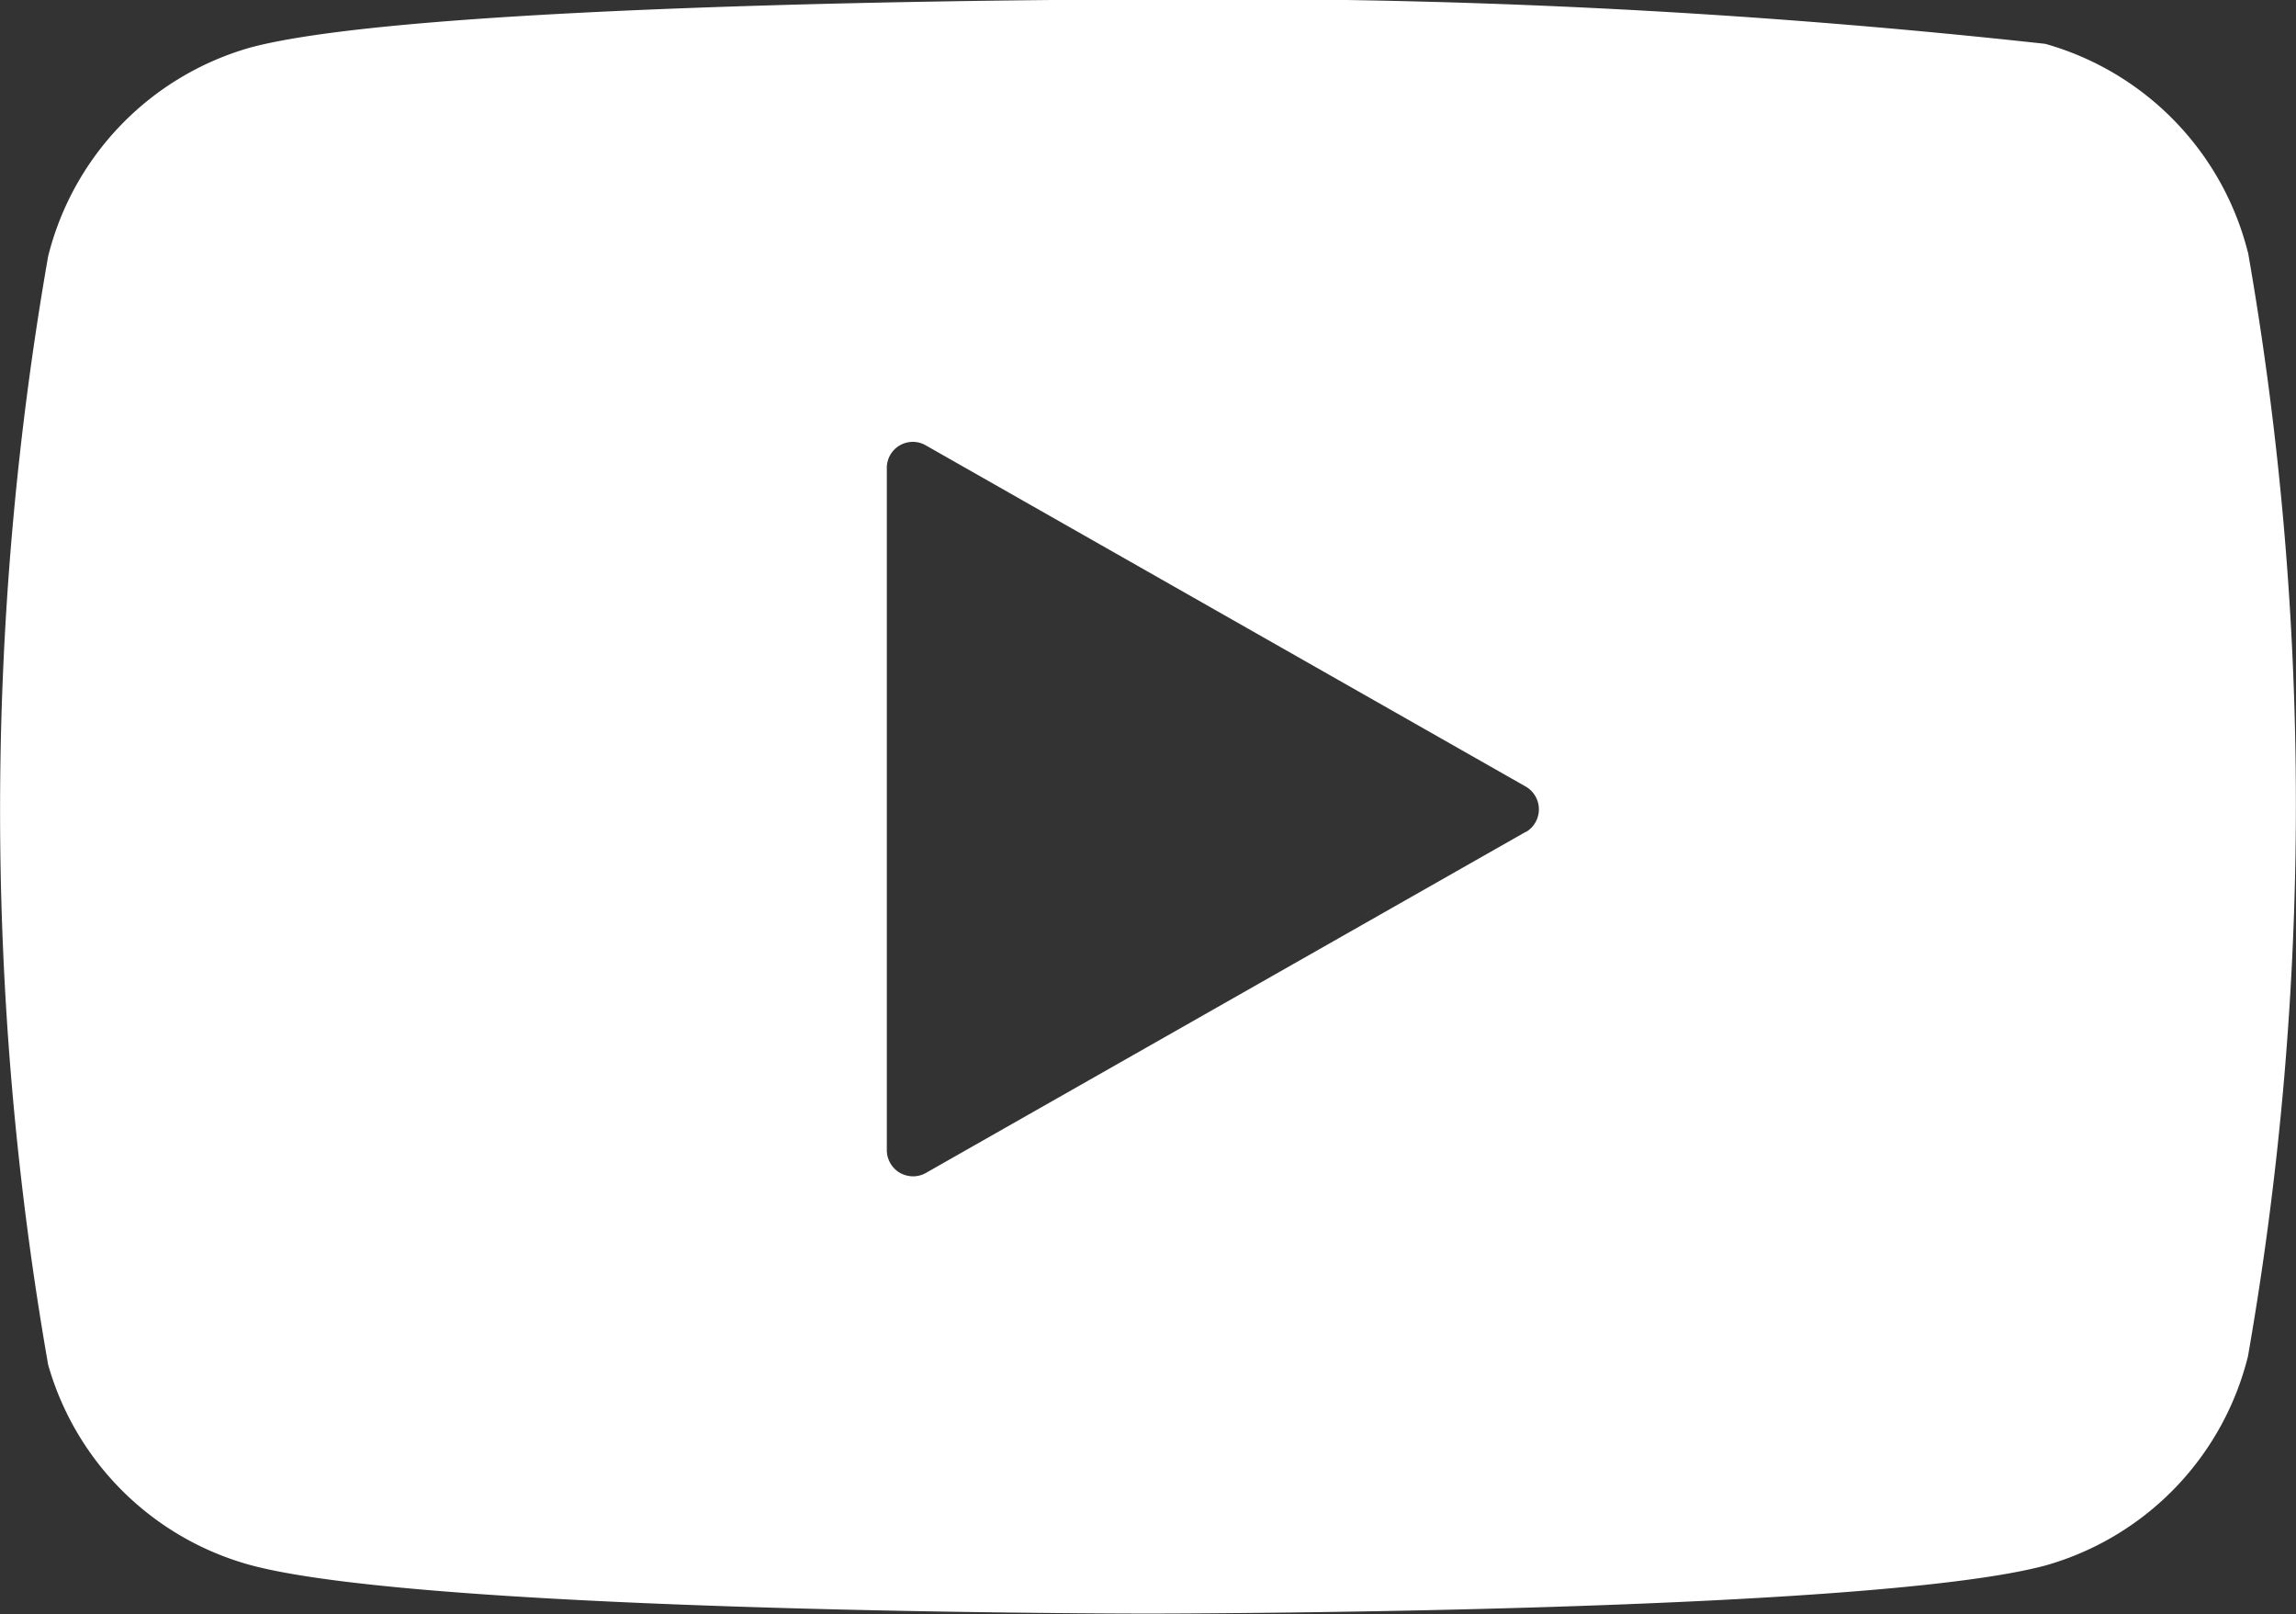 <svg xmlns="http://www.w3.org/2000/svg" width="20.694" height="14.545" viewBox="0 0 20.694 14.545">
  <rect x="0" y="0" width="20.694" height="14.545" fill="#333333" stroke="none"/>
  <path id="Path_5" data-name="Path 5" d="M80.317,89.456a2.616,2.616,0,0,0-1.827-1.881,67.691,67.691,0,0,0-8.088-.4s-6.471,0-8.088.433a2.613,2.613,0,0,0-1.824,1.881,29,29,0,0,0,0,9.989,2.612,2.612,0,0,0,1.824,1.805c1.618.437,8.088.437,8.088.437s6.471,0,8.088-.433a2.613,2.613,0,0,0,1.827-1.885,28.866,28.866,0,0,0,0-9.951Zm-6.506,5.218L68.4,97.75a.234.234,0,0,1-.115.03.246.246,0,0,1-.119-.032.238.238,0,0,1-.117-.2v-6.15a.234.234,0,0,1,.351-.205l5.408,3.075a.237.237,0,0,1,0,.41Z" transform="translate(-60.056 -87.18)" fill="#fff"/>
</svg>
